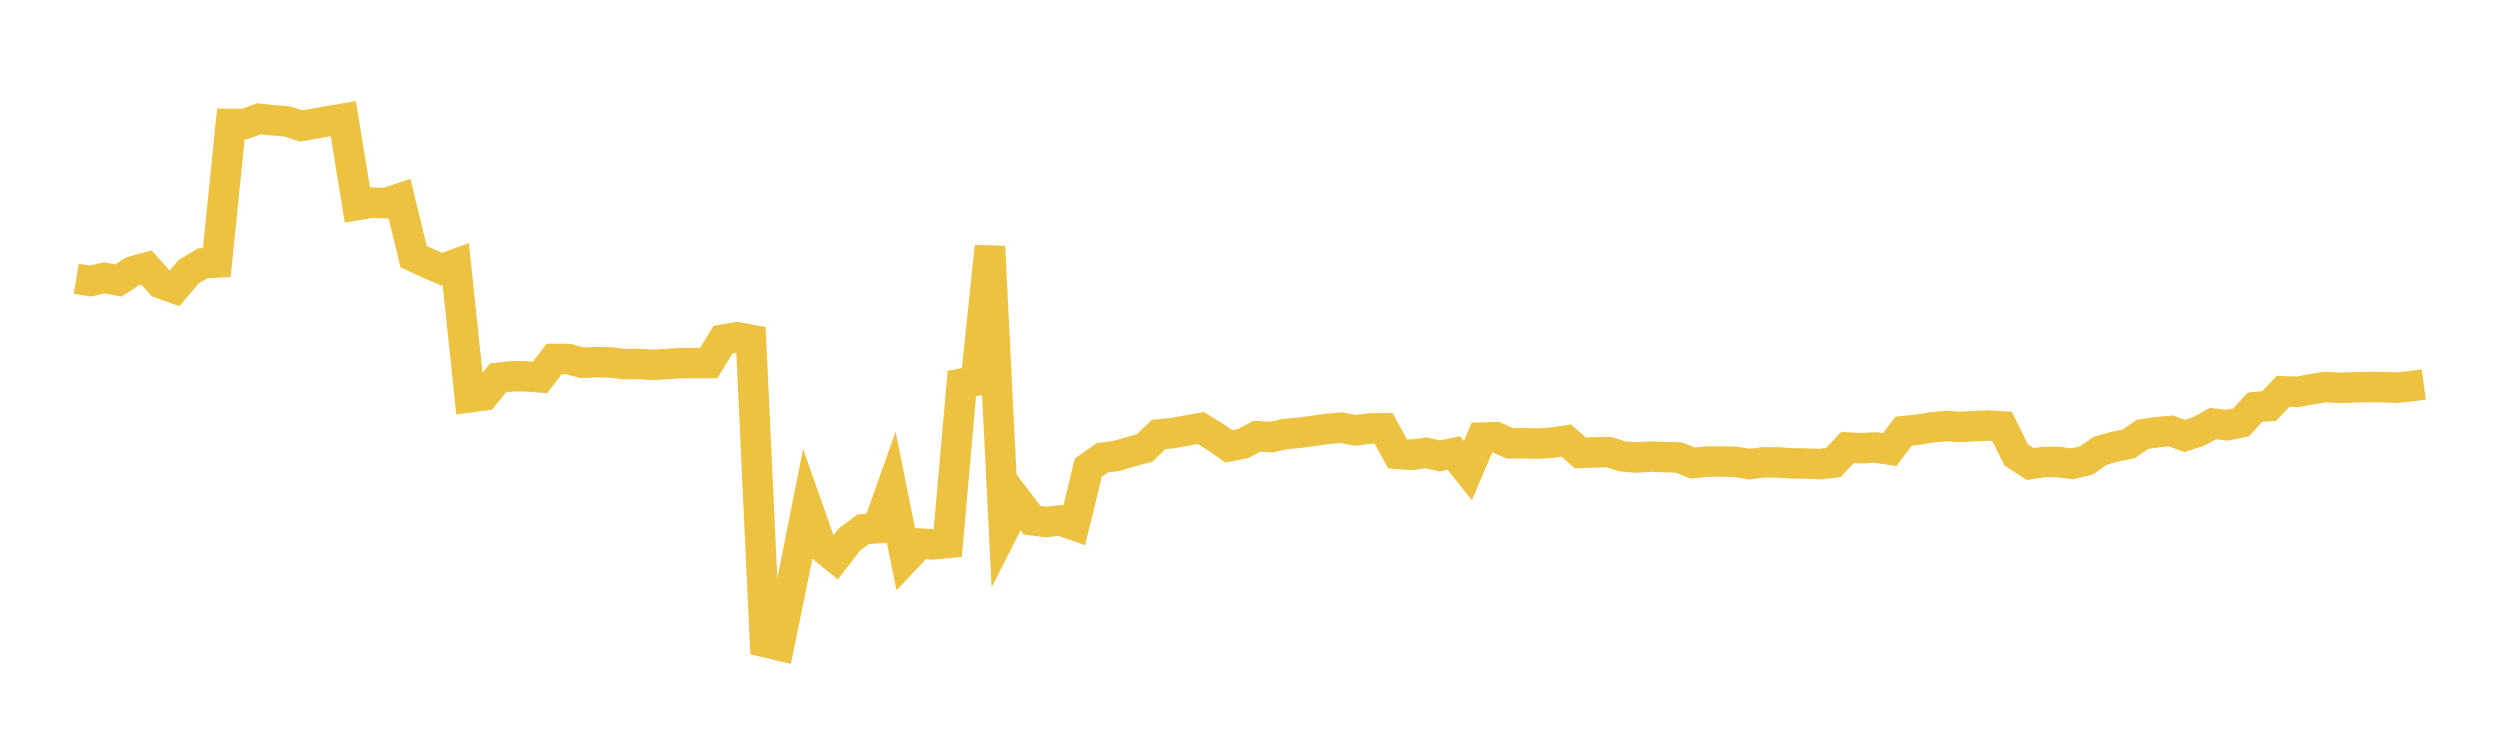 <svg width="164" height="48" xmlns="http://www.w3.org/2000/svg" xmlns:xlink="http://www.w3.org/1999/xlink"><path fill="none" stroke="rgb(237,194,64)" stroke-width="2" d="M5,18.289L5.922,18.437L6.844,18.228L7.766,18.399L8.689,17.803L9.611,17.552L10.533,18.582L11.455,18.912L12.377,17.823L13.299,17.273L14.222,17.222L15.144,8.127L16.066,8.129L16.988,7.792L17.91,7.892L18.832,7.966L19.754,8.261L20.677,8.103L21.599,7.939L22.521,7.785L23.443,13.447L24.365,13.294L25.287,13.328L26.21,13.022L27.132,16.831L28.054,17.263L28.976,17.658L29.898,17.322L30.82,26.063L31.743,25.94L32.665,24.791L33.587,24.685L34.509,24.687L35.431,24.754L36.353,23.547L37.275,23.552L38.198,23.798L39.12,23.758L40.042,23.776L40.964,23.889L41.886,23.874L42.808,23.938L43.731,23.88L44.653,23.822L45.575,23.817L46.497,23.817L47.419,22.287L48.341,22.121L49.263,22.296L50.186,42.121L51.108,42.34L52.03,37.857L52.952,33.224L53.874,35.843L54.796,36.59L55.719,35.395L56.641,34.711L57.563,34.651L58.485,32.056L59.407,36.636L60.329,35.658L61.251,35.71L62.174,35.619L63.096,25.163L64.018,24.981L64.94,16.17L65.862,34.724L66.784,32.908L67.707,34.127L68.629,34.243L69.551,34.137L70.473,34.456L71.395,30.676L72.317,30.033L73.24,29.908L74.162,29.635L75.084,29.389L76.006,28.5L76.928,28.414L77.85,28.244L78.772,28.078L79.695,28.646L80.617,29.279L81.539,29.101L82.461,28.615L83.383,28.677L84.305,28.473L85.228,28.393L86.15,28.266L87.072,28.138L87.994,28.054L88.916,28.232L89.838,28.109L90.76,28.095L91.683,29.771L92.605,29.836L93.527,29.707L94.449,29.904L95.371,29.721L96.293,30.879L97.216,28.708L98.138,28.681L99.06,29.088L99.982,29.075L100.904,29.101L101.826,29.037L102.749,28.899L103.671,29.708L104.593,29.676L105.515,29.653L106.437,29.939L107.359,30.014L108.281,29.952L109.204,29.984L110.126,30.014L111.048,30.376L111.97,30.284L112.892,30.274L113.814,30.294L114.737,30.445L115.659,30.332L116.581,30.329L117.503,30.394L118.425,30.405L119.347,30.446L120.269,30.346L121.192,29.353L122.114,29.408L123.036,29.355L123.958,29.498L124.88,28.282L125.802,28.189L126.725,28.038L127.647,27.948L128.569,28.006L129.491,27.958L130.413,27.915L131.335,27.974L132.257,29.838L133.18,30.442L134.102,30.305L135.024,30.306L135.946,30.426L136.868,30.205L137.79,29.566L138.713,29.305L139.635,29.121L140.557,28.492L141.479,28.356L142.401,28.269L143.323,28.597L144.246,28.297L145.168,27.784L146.09,27.895L147.012,27.708L147.934,26.707L148.856,26.635L149.778,25.667L150.701,25.708L151.623,25.534L152.545,25.388L153.467,25.443L154.389,25.41L155.311,25.391L156.234,25.397L157.156,25.43L158.078,25.346L159,25.223"></path></svg>